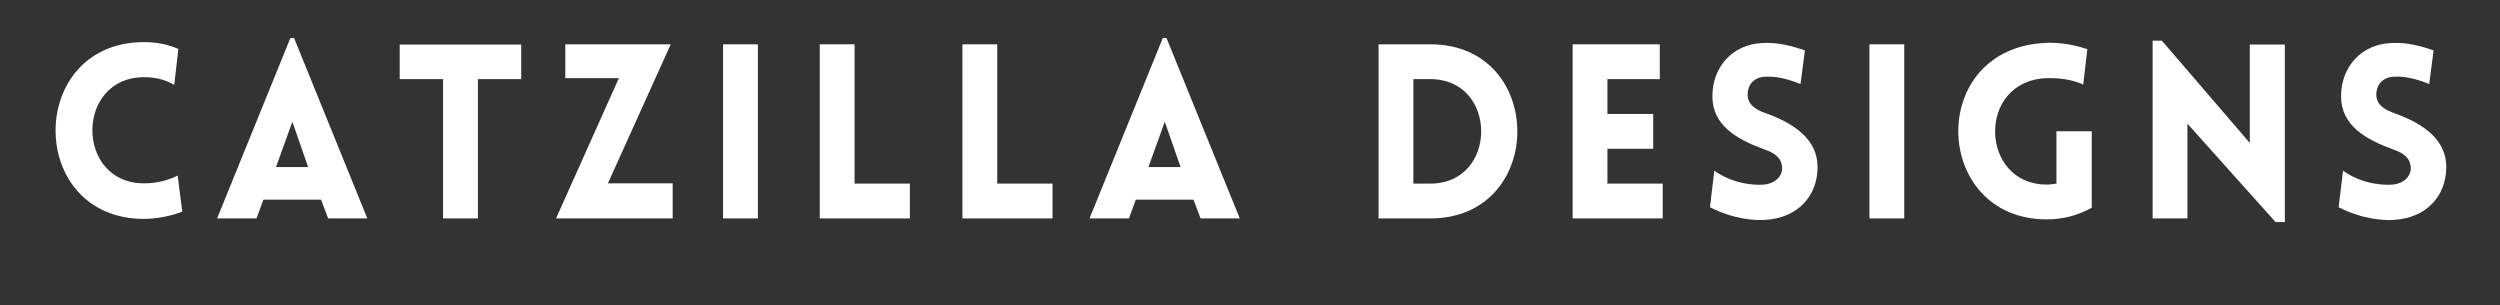 <svg version="1.0" preserveAspectRatio="xMidYMid meet" height="250" viewBox="0 0 1536 187.5" zoomAndPan="magnify" width="2048" xmlns:xlink="http://www.w3.org/1999/xlink" xmlns="http://www.w3.org/2000/svg"><rect x="0" y="0" width="1536" height="187.5" fill="#333333" stroke="none"/><defs><g></g></defs><g fill-opacity="1" fill="#ffffff"><g transform="translate(27.021, 134.192)"><g><path d="M 80.035 -82.133 L 82.578 -104.121 C 76.148 -106.965 68.965 -108.312 61.484 -108.312 C -10.922 -108.312 -11.07 0.301 61.484 0.301 C 68.965 0.301 78.391 -1.496 84.973 -4.188 L 82.133 -26.328 C 78.09 -24.234 70.762 -21.543 61.484 -21.543 C 19.148 -21.543 19.148 -86.77 61.484 -86.77 C 70.762 -86.77 75.996 -84.227 80.035 -82.133 Z M 80.035 -82.133"></path></g></g></g><g fill-opacity="1" fill="#ffffff"><g transform="translate(130.994, 134.192)"><g><path d="M 2.395 0 L 26.629 0 L 30.816 -11.52 L 66.273 -11.52 L 70.613 0 L 94.699 0 L 49.668 -110.855 L 47.422 -110.855 Z M 38.598 -31.566 L 48.621 -59.391 L 58.344 -31.566 Z M 38.598 -31.566"></path></g></g></g><g fill-opacity="1" fill="#ffffff"><g transform="translate(242.596, 134.192)"><g><path d="M 51.016 0 L 51.016 -85.57 L 77.645 -85.57 L 77.645 -106.816 L 2.992 -106.816 L 2.992 -85.57 L 29.621 -85.57 L 29.621 0 Z M 51.016 0"></path></g></g></g><g fill-opacity="1" fill="#ffffff"><g transform="translate(338.341, 134.192)"><g><path d="M 74.949 0 L 74.949 -21.543 L 35.156 -21.543 L 73.754 -106.965 L 8.977 -106.965 L 8.977 -86.172 L 41.887 -86.172 C 29.023 -57.598 16.156 -28.723 3.293 0 Z M 74.949 0"></path></g></g></g><g fill-opacity="1" fill="#ffffff"><g transform="translate(432.291, 134.192)"><g><path d="M 33.359 0 L 33.359 -106.965 L 11.969 -106.965 L 11.969 0 Z M 33.359 0"></path></g></g></g><g fill-opacity="1" fill="#ffffff"><g transform="translate(491.682, 134.192)"><g><path d="M 11.969 -106.965 L 11.969 0 L 67.32 0 L 67.32 -21.395 L 33.359 -21.395 L 33.359 -106.965 Z M 11.969 -106.965"></path></g></g></g><g fill-opacity="1" fill="#ffffff"><g transform="translate(579.348, 134.192)"><g><path d="M 11.969 -106.965 L 11.969 0 L 67.32 0 L 67.32 -21.395 L 33.359 -21.395 L 33.359 -106.965 Z M 11.969 -106.965"></path></g></g></g><g fill-opacity="1" fill="#ffffff"><g transform="translate(667.015, 134.192)"><g><path d="M 2.395 0 L 26.629 0 L 30.816 -11.52 L 66.273 -11.52 L 70.613 0 L 94.699 0 L 49.668 -110.855 L 47.422 -110.855 Z M 38.598 -31.566 L 48.621 -59.391 L 58.344 -31.566 Z M 38.598 -31.566"></path></g></g></g><g fill-opacity="1" fill="#ffffff"><g transform="translate(778.617, 134.192)"><g></g></g></g><g fill-opacity="1" fill="#ffffff"><g transform="translate(835.017, 134.192)"><g><path d="M 43.832 -106.965 L 11.969 -106.965 L 11.969 0 L 43.832 0 C 115.043 0 115.043 -106.965 43.832 -106.965 Z M 43.832 -85.57 C 85.422 -85.57 85.422 -21.395 43.832 -21.395 L 33.359 -21.395 L 33.359 -85.57 Z M 43.832 -85.57"></path></g></g></g><g fill-opacity="1" fill="#ffffff"><g transform="translate(954.249, 134.192)"><g><path d="M 67.32 0 L 67.32 -21.395 L 33.359 -21.395 L 33.359 -42.785 L 61.484 -42.785 L 61.484 -64.18 L 33.359 -64.18 L 33.359 -85.57 L 65.523 -85.57 L 65.523 -106.965 L 11.969 -106.965 L 11.969 0 Z M 67.32 0"></path></g></g></g><g fill-opacity="1" fill="#ffffff"><g transform="translate(1043.561, 134.192)"><g><path d="M 7.031 -6.883 C 21.543 0.598 34.855 1.348 40.84 0.898 C 60.887 -0.148 73.156 -13.762 73.156 -31.566 C 73.156 -48.621 58.793 -58.195 42.188 -64.328 C 36.055 -66.422 30.816 -69.117 30.219 -75.102 C 29.77 -81.082 33.211 -86.617 40.84 -87.066 C 44.133 -87.219 50.863 -87.367 62.684 -82.578 L 65.375 -103.227 C 51.613 -108.012 44.281 -108.012 38.746 -107.711 C 20.945 -106.816 8.527 -93.051 8.527 -75.102 C 8.527 -57.148 23.488 -48.621 40.242 -42.488 C 46.227 -40.391 50.863 -37.699 51.312 -31.566 C 51.91 -25.73 46.527 -21.242 40.242 -20.793 C 35.305 -20.348 21.992 -20.645 9.723 -29.32 Z M 7.031 -6.883"></path></g></g></g><g fill-opacity="1" fill="#ffffff"><g transform="translate(1136.612, 134.192)"><g><path d="M 33.359 0 L 33.359 -106.965 L 11.969 -106.965 L 11.969 0 Z M 33.359 0"></path></g></g></g><g fill-opacity="1" fill="#ffffff"><g transform="translate(1196.004, 134.192)"><g><path d="M 89.164 -6.582 L 89.164 -53.559 L 67.469 -53.559 L 67.469 -21.395 C 65.523 -21.094 63.43 -20.793 61.484 -20.793 C 20.195 -20.793 18.25 -84.676 61.484 -86.172 C 72.855 -86.469 79.738 -84.074 83.926 -82.281 L 86.469 -103.973 C 84.523 -104.57 74.203 -108.312 61.484 -107.863 C -12.715 -105.168 -9.125 0.598 61.484 0.598 C 71.66 0.598 80.934 -1.945 89.164 -6.582 Z M 89.164 -6.582"></path></g></g></g><g fill-opacity="1" fill="#ffffff"><g transform="translate(1310.599, 134.192)"><g><path d="M 33.359 -58.195 L 87.516 2.242 L 93.203 2.242 L 93.203 -106.816 L 71.66 -106.816 L 71.66 -46.375 L 17.652 -109.207 L 11.969 -109.207 L 11.969 0 L 33.359 0 Z M 33.359 -58.195"></path></g></g></g><g fill-opacity="1" fill="#ffffff"><g transform="translate(1429.831, 134.192)"><g><path d="M 7.031 -6.883 C 21.543 0.598 34.855 1.348 40.84 0.898 C 60.887 -0.148 73.156 -13.762 73.156 -31.566 C 73.156 -48.621 58.793 -58.195 42.188 -64.328 C 36.055 -66.422 30.816 -69.117 30.219 -75.102 C 29.77 -81.082 33.211 -86.617 40.84 -87.066 C 44.133 -87.219 50.863 -87.367 62.684 -82.578 L 65.375 -103.227 C 51.613 -108.012 44.281 -108.012 38.746 -107.711 C 20.945 -106.816 8.527 -93.051 8.527 -75.102 C 8.527 -57.148 23.488 -48.621 40.242 -42.488 C 46.227 -40.391 50.863 -37.699 51.312 -31.566 C 51.91 -25.73 46.527 -21.242 40.242 -20.793 C 35.305 -20.348 21.992 -20.645 9.723 -29.32 Z M 7.031 -6.883"></path></g></g></g></svg>